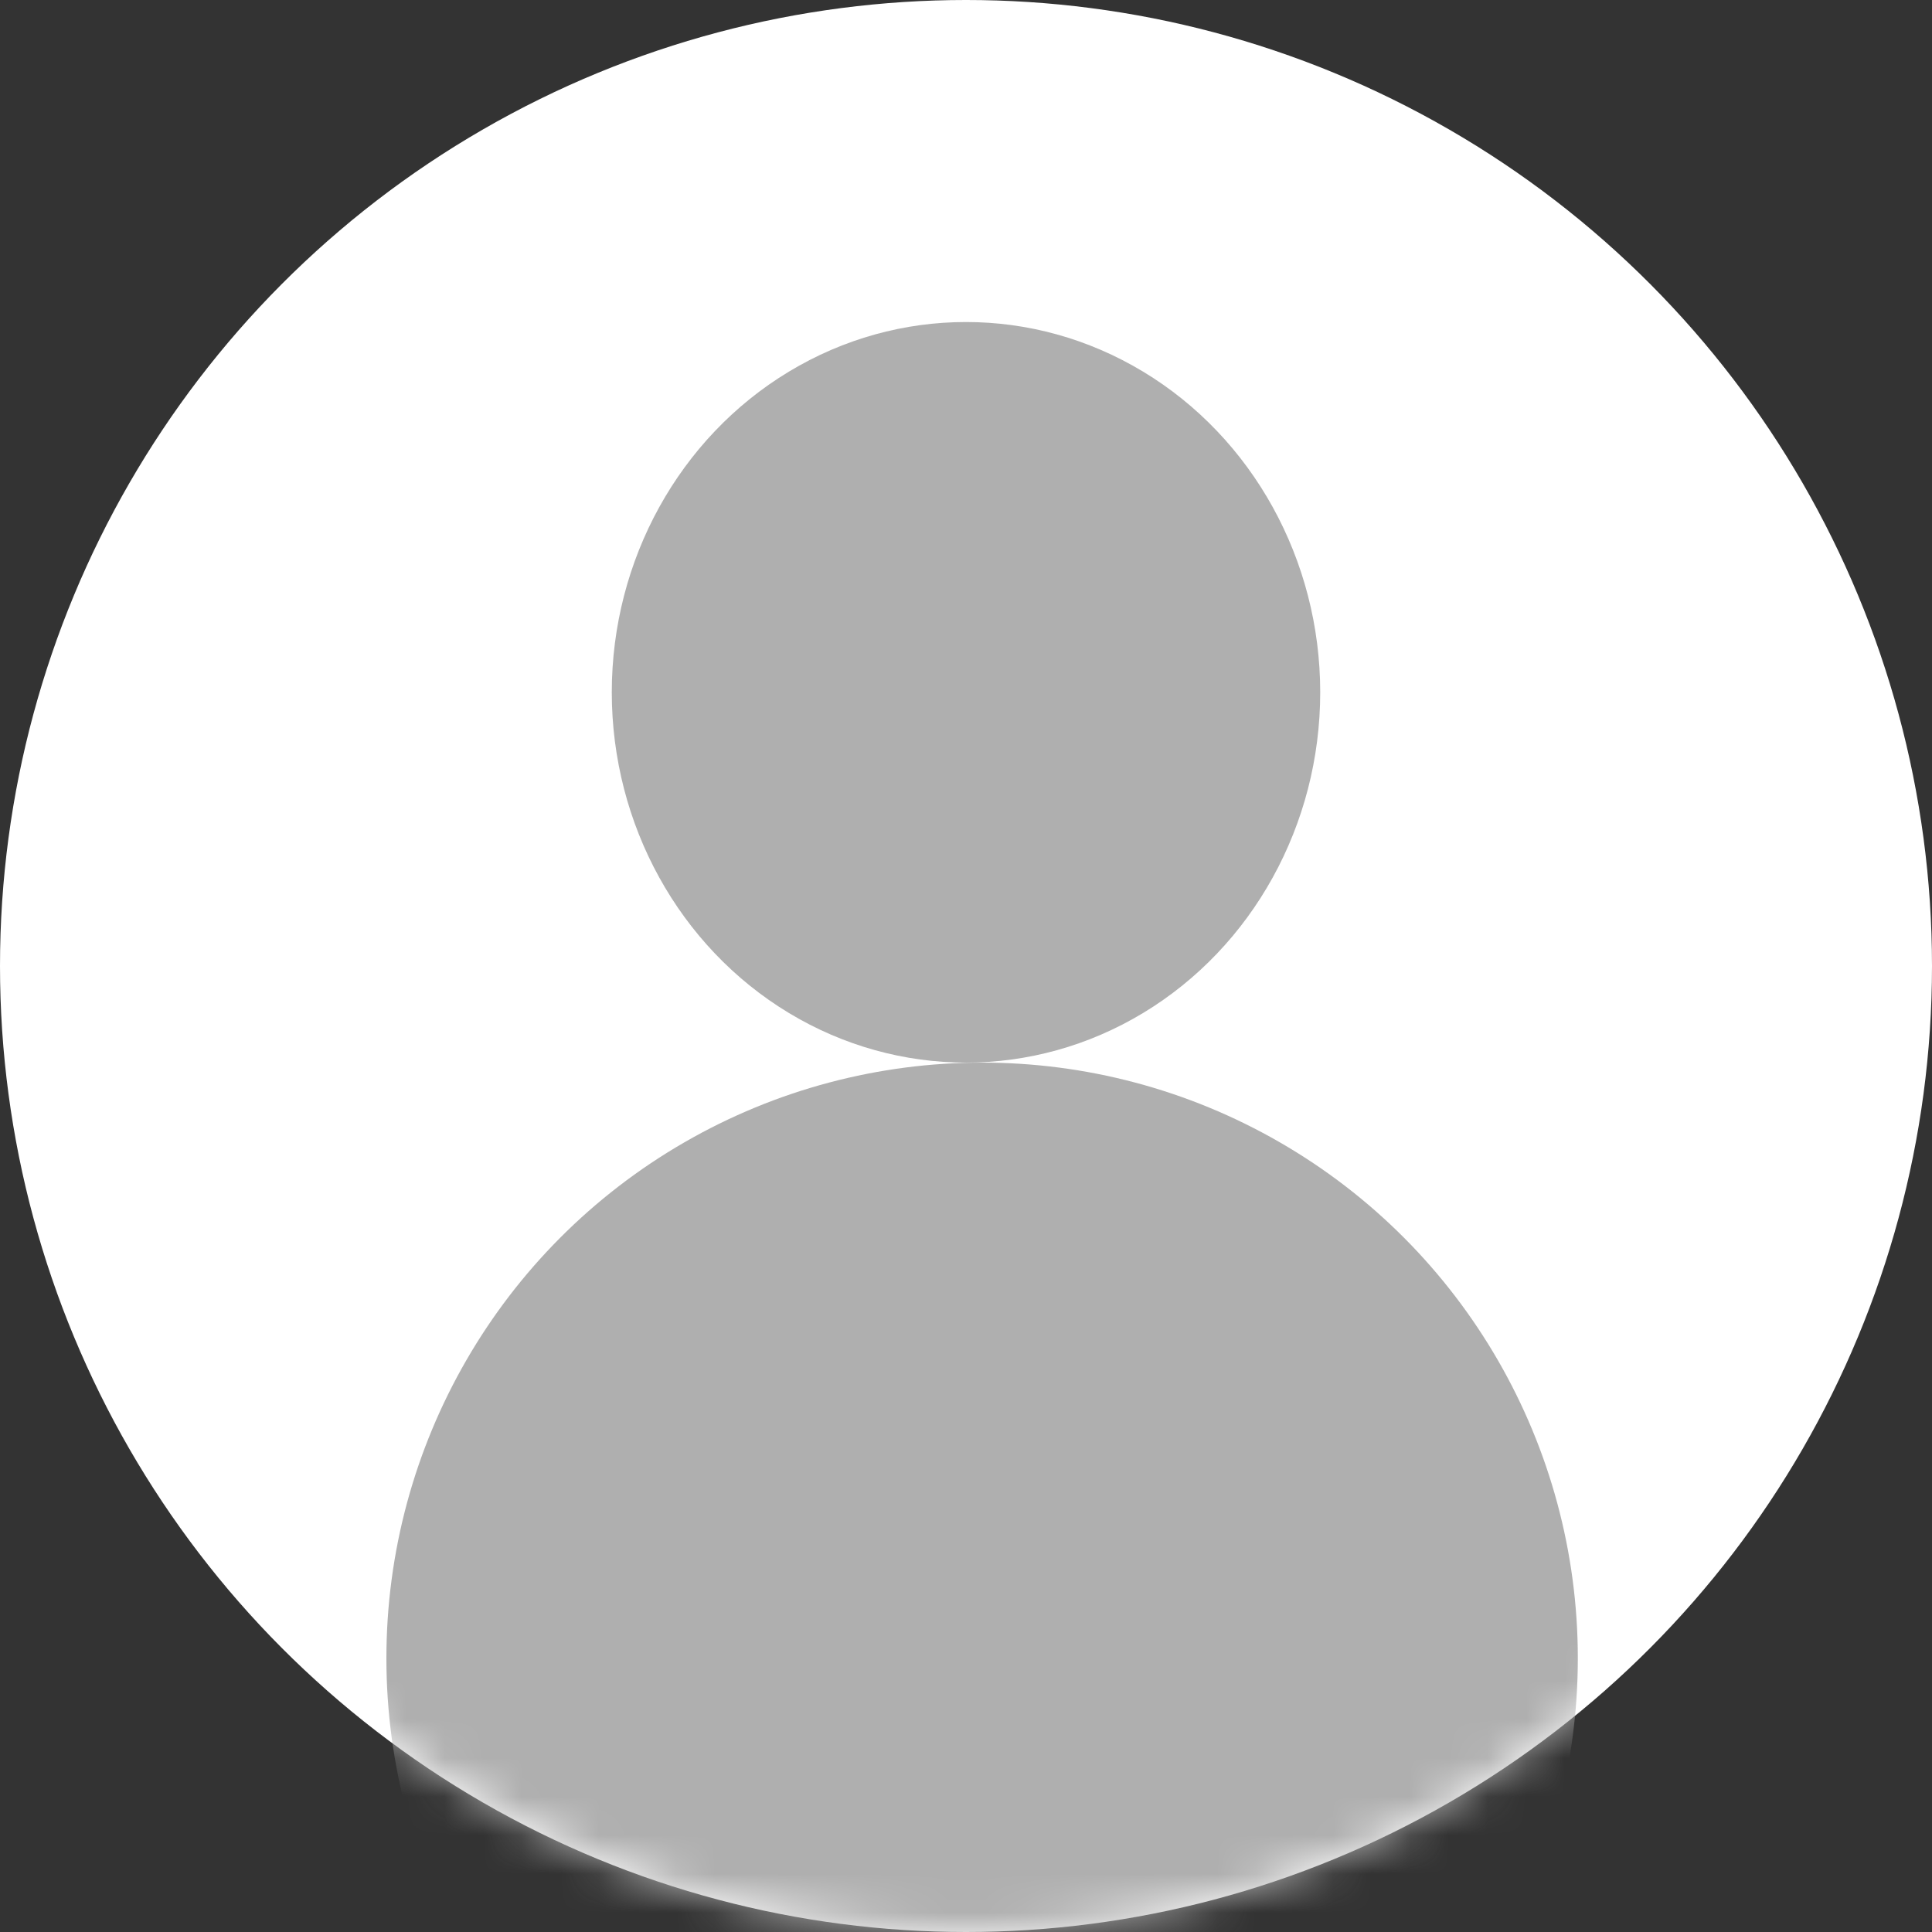 <svg width="50" height="50" viewBox="0 0 50 50" fill="none" xmlns="http://www.w3.org/2000/svg">
<rect x="0" y="0" width="50" height="50" fill="#333333" stroke="none"/>
<circle cx="25" cy="25" r="25" fill="white"/>
<mask id="mask0_3033_1623" style="mask-type:alpha" maskUnits="userSpaceOnUse" x="0" y="0" width="50" height="50">
<circle cx="25" cy="25" r="25" fill="#CECECE"/>
</mask>
<g mask="url(#mask0_3033_1623)">
<circle cx="25.417" cy="42.917" r="15.417" fill="#AFAFAF"/>
</g>
<ellipse cx="25" cy="17.917" rx="9.167" ry="9.583" fill="#AFAFAF"/>
</svg>
